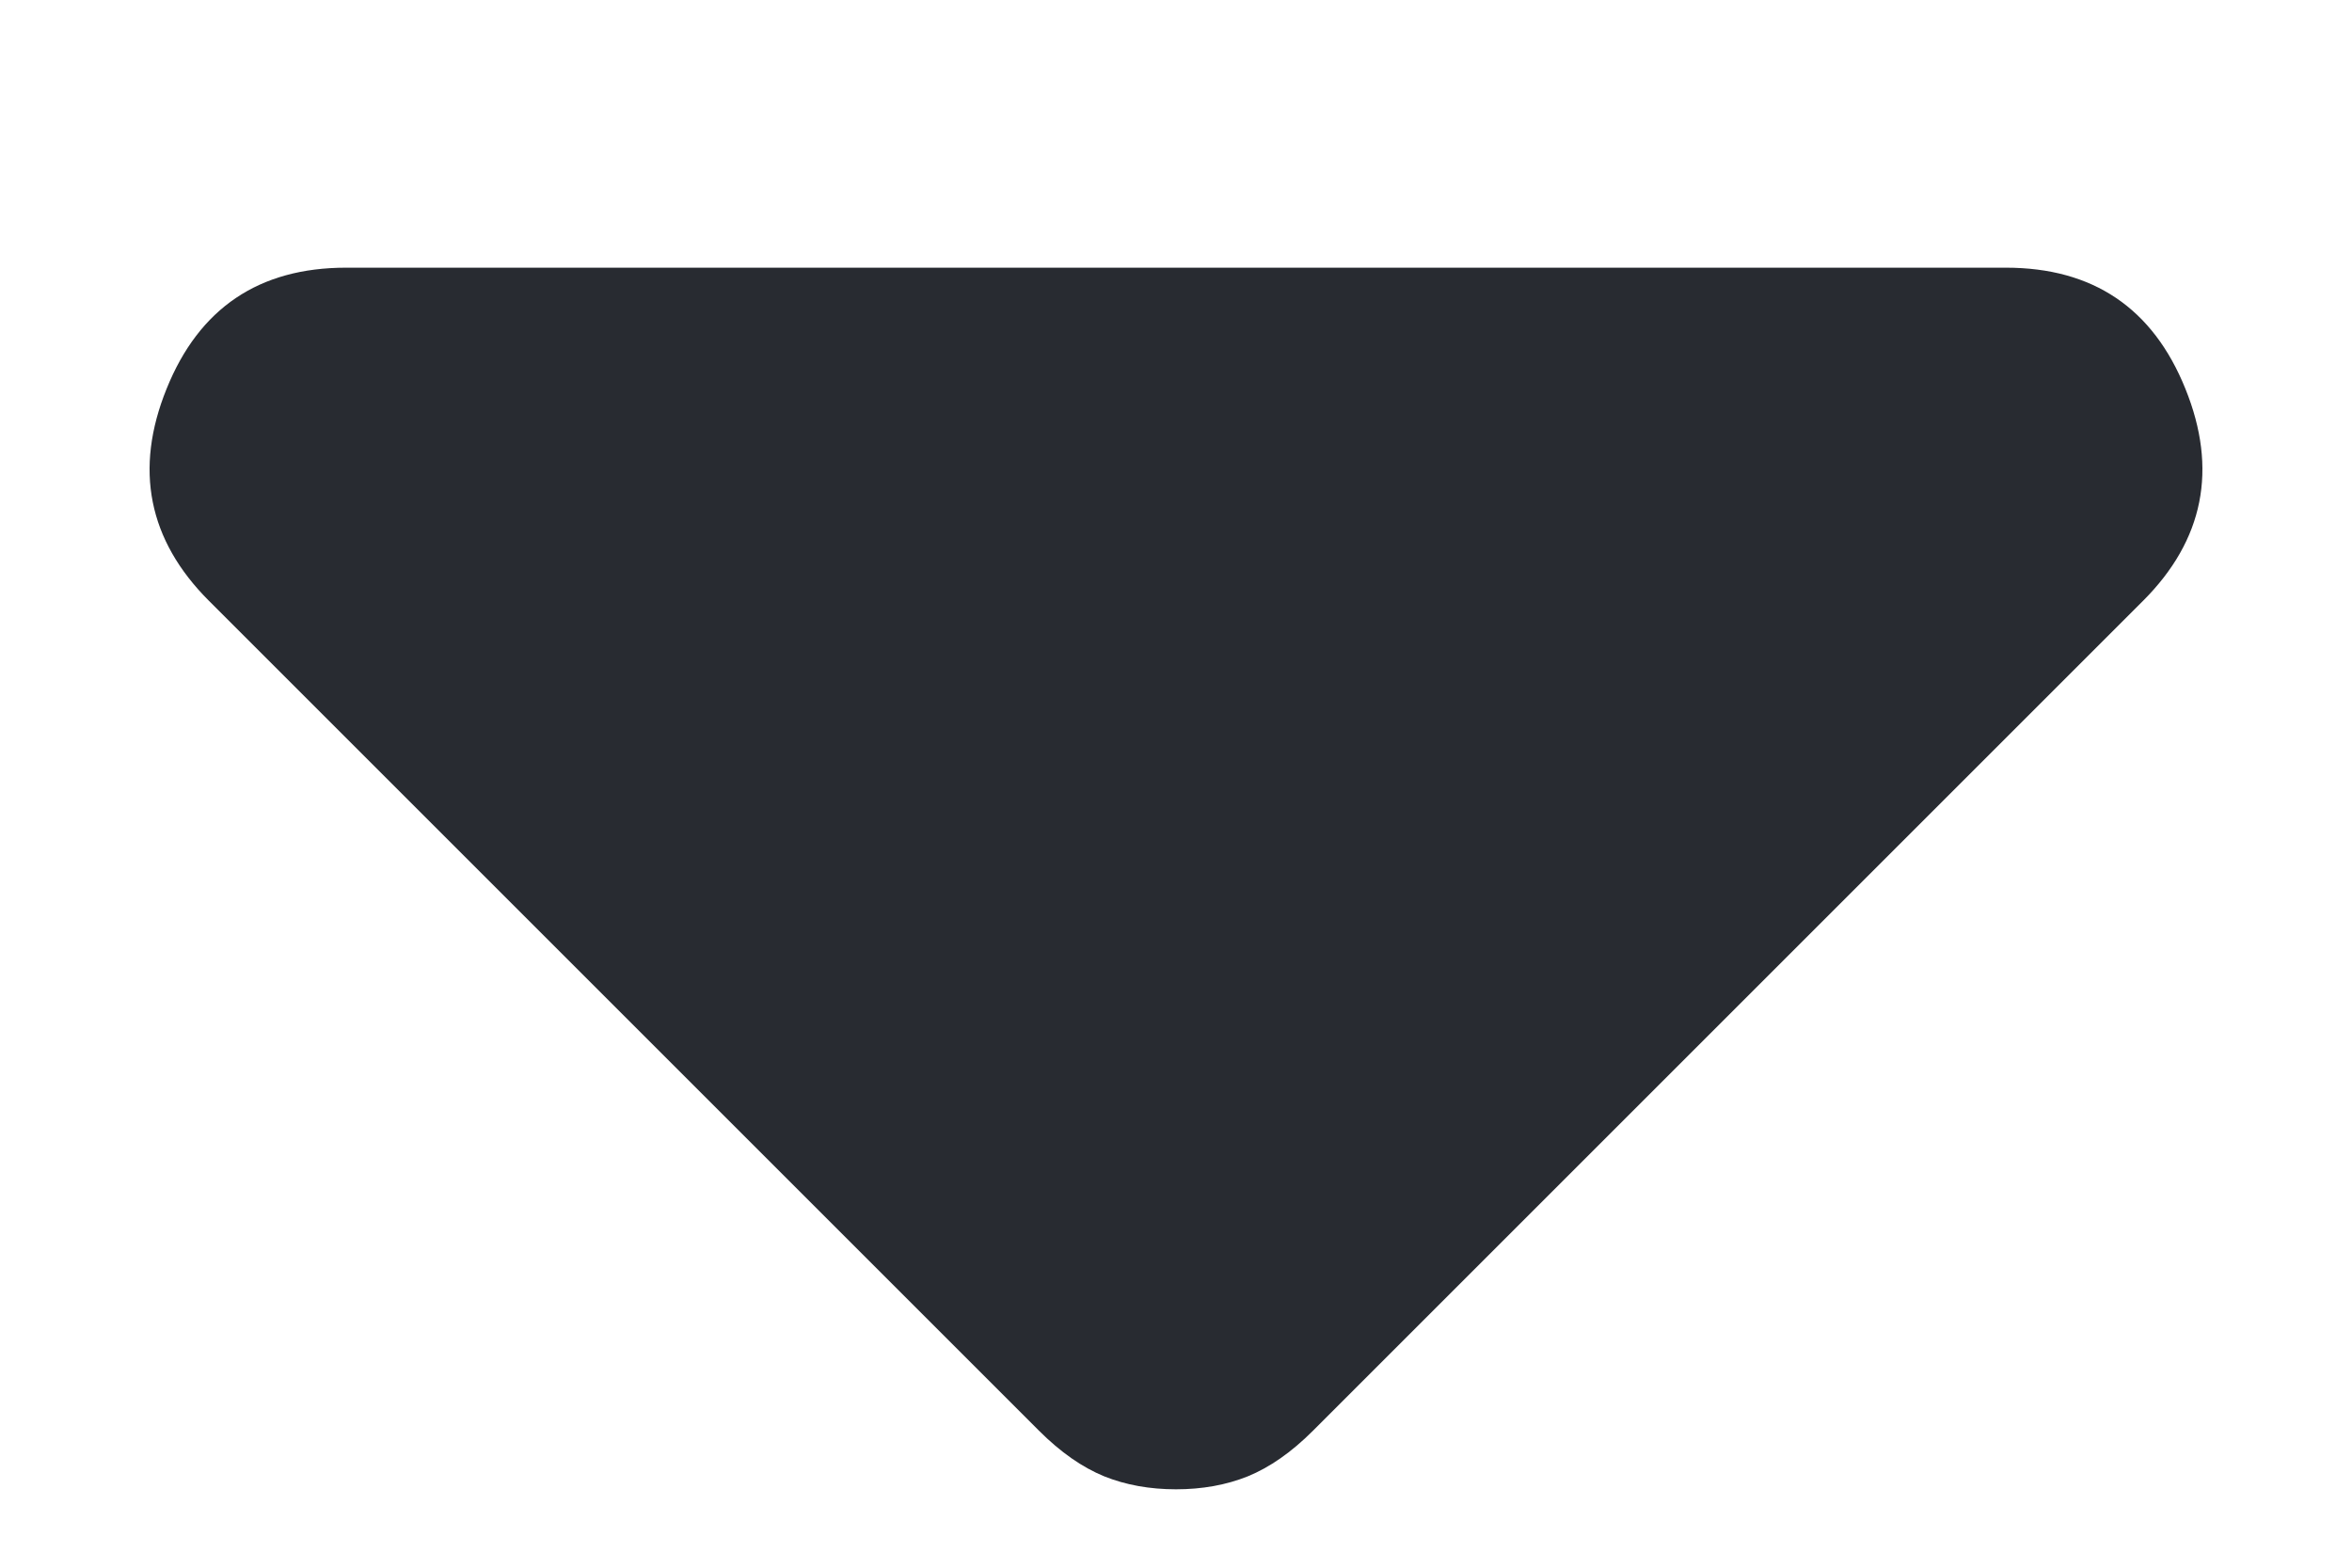 <svg width="6" height="4" viewBox="0 0 6 4" fill="none" xmlns="http://www.w3.org/2000/svg">
<path d="M2.65 3.65L0.533 1.533C0.378 1.378 0.342 1.197 0.425 0.992C0.508 0.786 0.661 0.683 0.883 0.683H5.117C5.339 0.683 5.492 0.786 5.575 0.992C5.658 1.197 5.622 1.378 5.467 1.533L3.35 3.65C3.294 3.706 3.239 3.744 3.183 3.767C3.128 3.789 3.067 3.8 3 3.8C2.933 3.8 2.872 3.789 2.817 3.767C2.761 3.744 2.706 3.706 2.65 3.65Z" fill="#282B31"/>
</svg>
